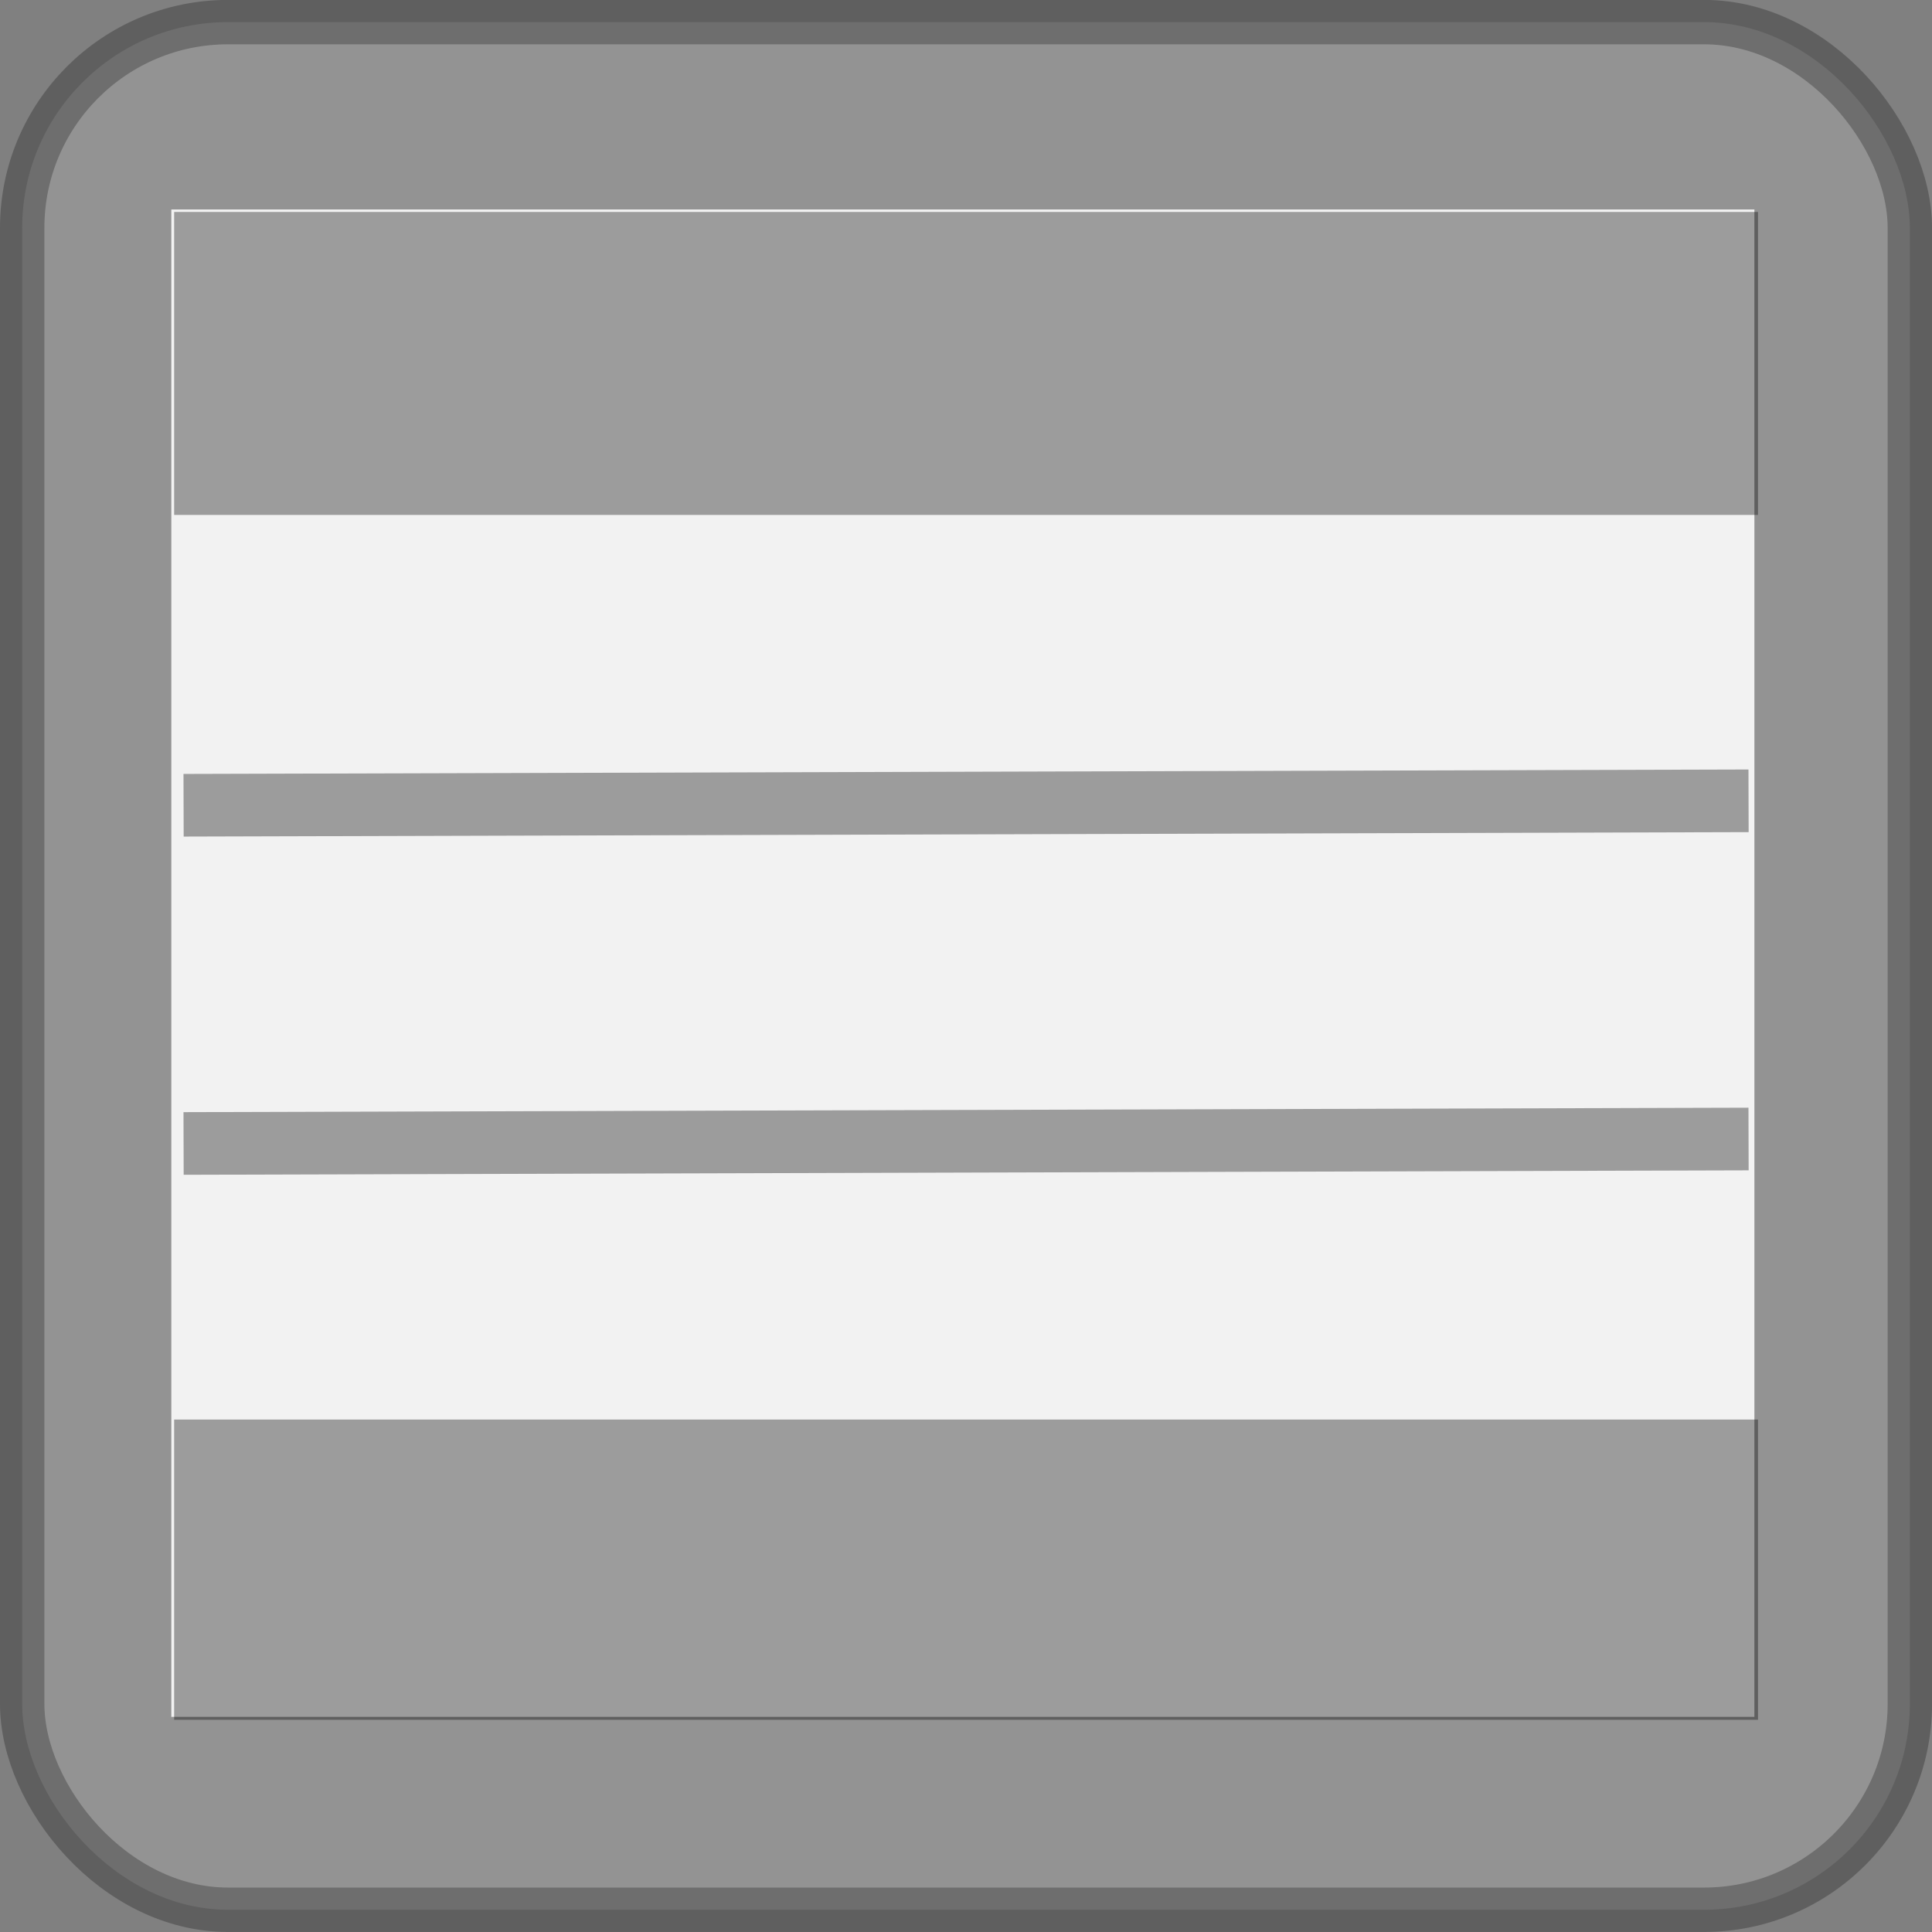 <?xml version="1.0" encoding="UTF-8" standalone="no"?>
<!-- Created with Inkscape (http://www.inkscape.org/) -->

<svg
   xmlns:dc="http://purl.org/dc/elements/1.1/"
   xmlns:cc="http://creativecommons.org/ns#"
   xmlns:rdf="http://www.w3.org/1999/02/22-rdf-syntax-ns#"
   xmlns:svg="http://www.w3.org/2000/svg"
   xmlns="http://www.w3.org/2000/svg"
   xmlns:sodipodi="http://sodipodi.sourceforge.net/DTD/sodipodi-0.dtd"
   xmlns:inkscape="http://www.inkscape.org/namespaces/inkscape"
   id="svg3100"
   height="308.47"
   width="308.47"
   version="1.1"
   inkscape:version="0.91 r13725"
   sodipodi:docname="IconaR2.svg">
  <rect width="100%" height="100%" fill="#808080" stroke="none"/>
  <defs
     id="defs69" />
  <sodipodi:namedview
     pagecolor="#ffffff"
     bordercolor="#666666"
     borderopacity="1"
     objecttolerance="10"
     gridtolerance="10"
     guidetolerance="10"
     inkscape:pageopacity="0"
     inkscape:pageshadow="2"
     inkscape:window-width="1920"
     inkscape:window-height="1019"
     id="namedview67"
     showgrid="false"
     inkscape:zoom="2.1639343"
     inkscape:cx="320.337"
     inkscape:cy="147.10704"
     inkscape:window-x="0"
     inkscape:window-y="24"
     inkscape:window-maximized="1"
     inkscape:current-layer="svg3100" />
  <rect
     style="opacity:0.255;fill:#cccccc;fill-rule:evenodd;stroke:#000000;stroke-width:7.087;stroke-miterlimit:4;stroke-dasharray:none"
     x="3.543"
     y="3.53"
     stroke-miterlimit="4"
     width="301.39"
     height="301.39"
     ry="32.857"
     id="rect4043-5-2-3" />
  <rect
     style="opacity:1;fill:#f2f2f2;fill-opacity:1;stroke:none;stroke-width:6.5;stroke-miterlimit:4;stroke-dasharray:none;stroke-opacity:1"
     id="rect4236"
     width="252.762"
     height="240.673"
     x="27.353"
     y="33.448"
     ry="0" />
  <path
     style="opacity:0.356;fill:#000000;fill-rule:evenodd"
     inkscape:connector-curvature="0"
     d="m 27.807,33.84 0,48.375 252.88,0 0,-48.375 -252.88,0 z m 0,192.81 0,47.938 252.88,0 0,-47.938 -252.88,0 z"
     id="rect5682-5-3-2-5-7-4-8" />
  <path
     style="opacity:0.356;fill:none;stroke:#000000;stroke-width:10;stroke-linecap:butt;stroke-linejoin:miter;stroke-miterlimit:4;stroke-dasharray:none"
     inkscape:connector-curvature="0"
     stroke-miterlimit="4"
     d="M 29.311,128.57 279.18,127.86"
     id="path6658-1" />
  <path
     style="opacity:0.356;fill:none;stroke:#000000;stroke-width:10;stroke-linecap:butt;stroke-linejoin:miter;stroke-miterlimit:4;stroke-dasharray:none"
     inkscape:connector-curvature="0"
     stroke-miterlimit="4"
     d="M 29.311,182.57 279.18,181.86"
     id="path6658-1-6" />
</svg>
